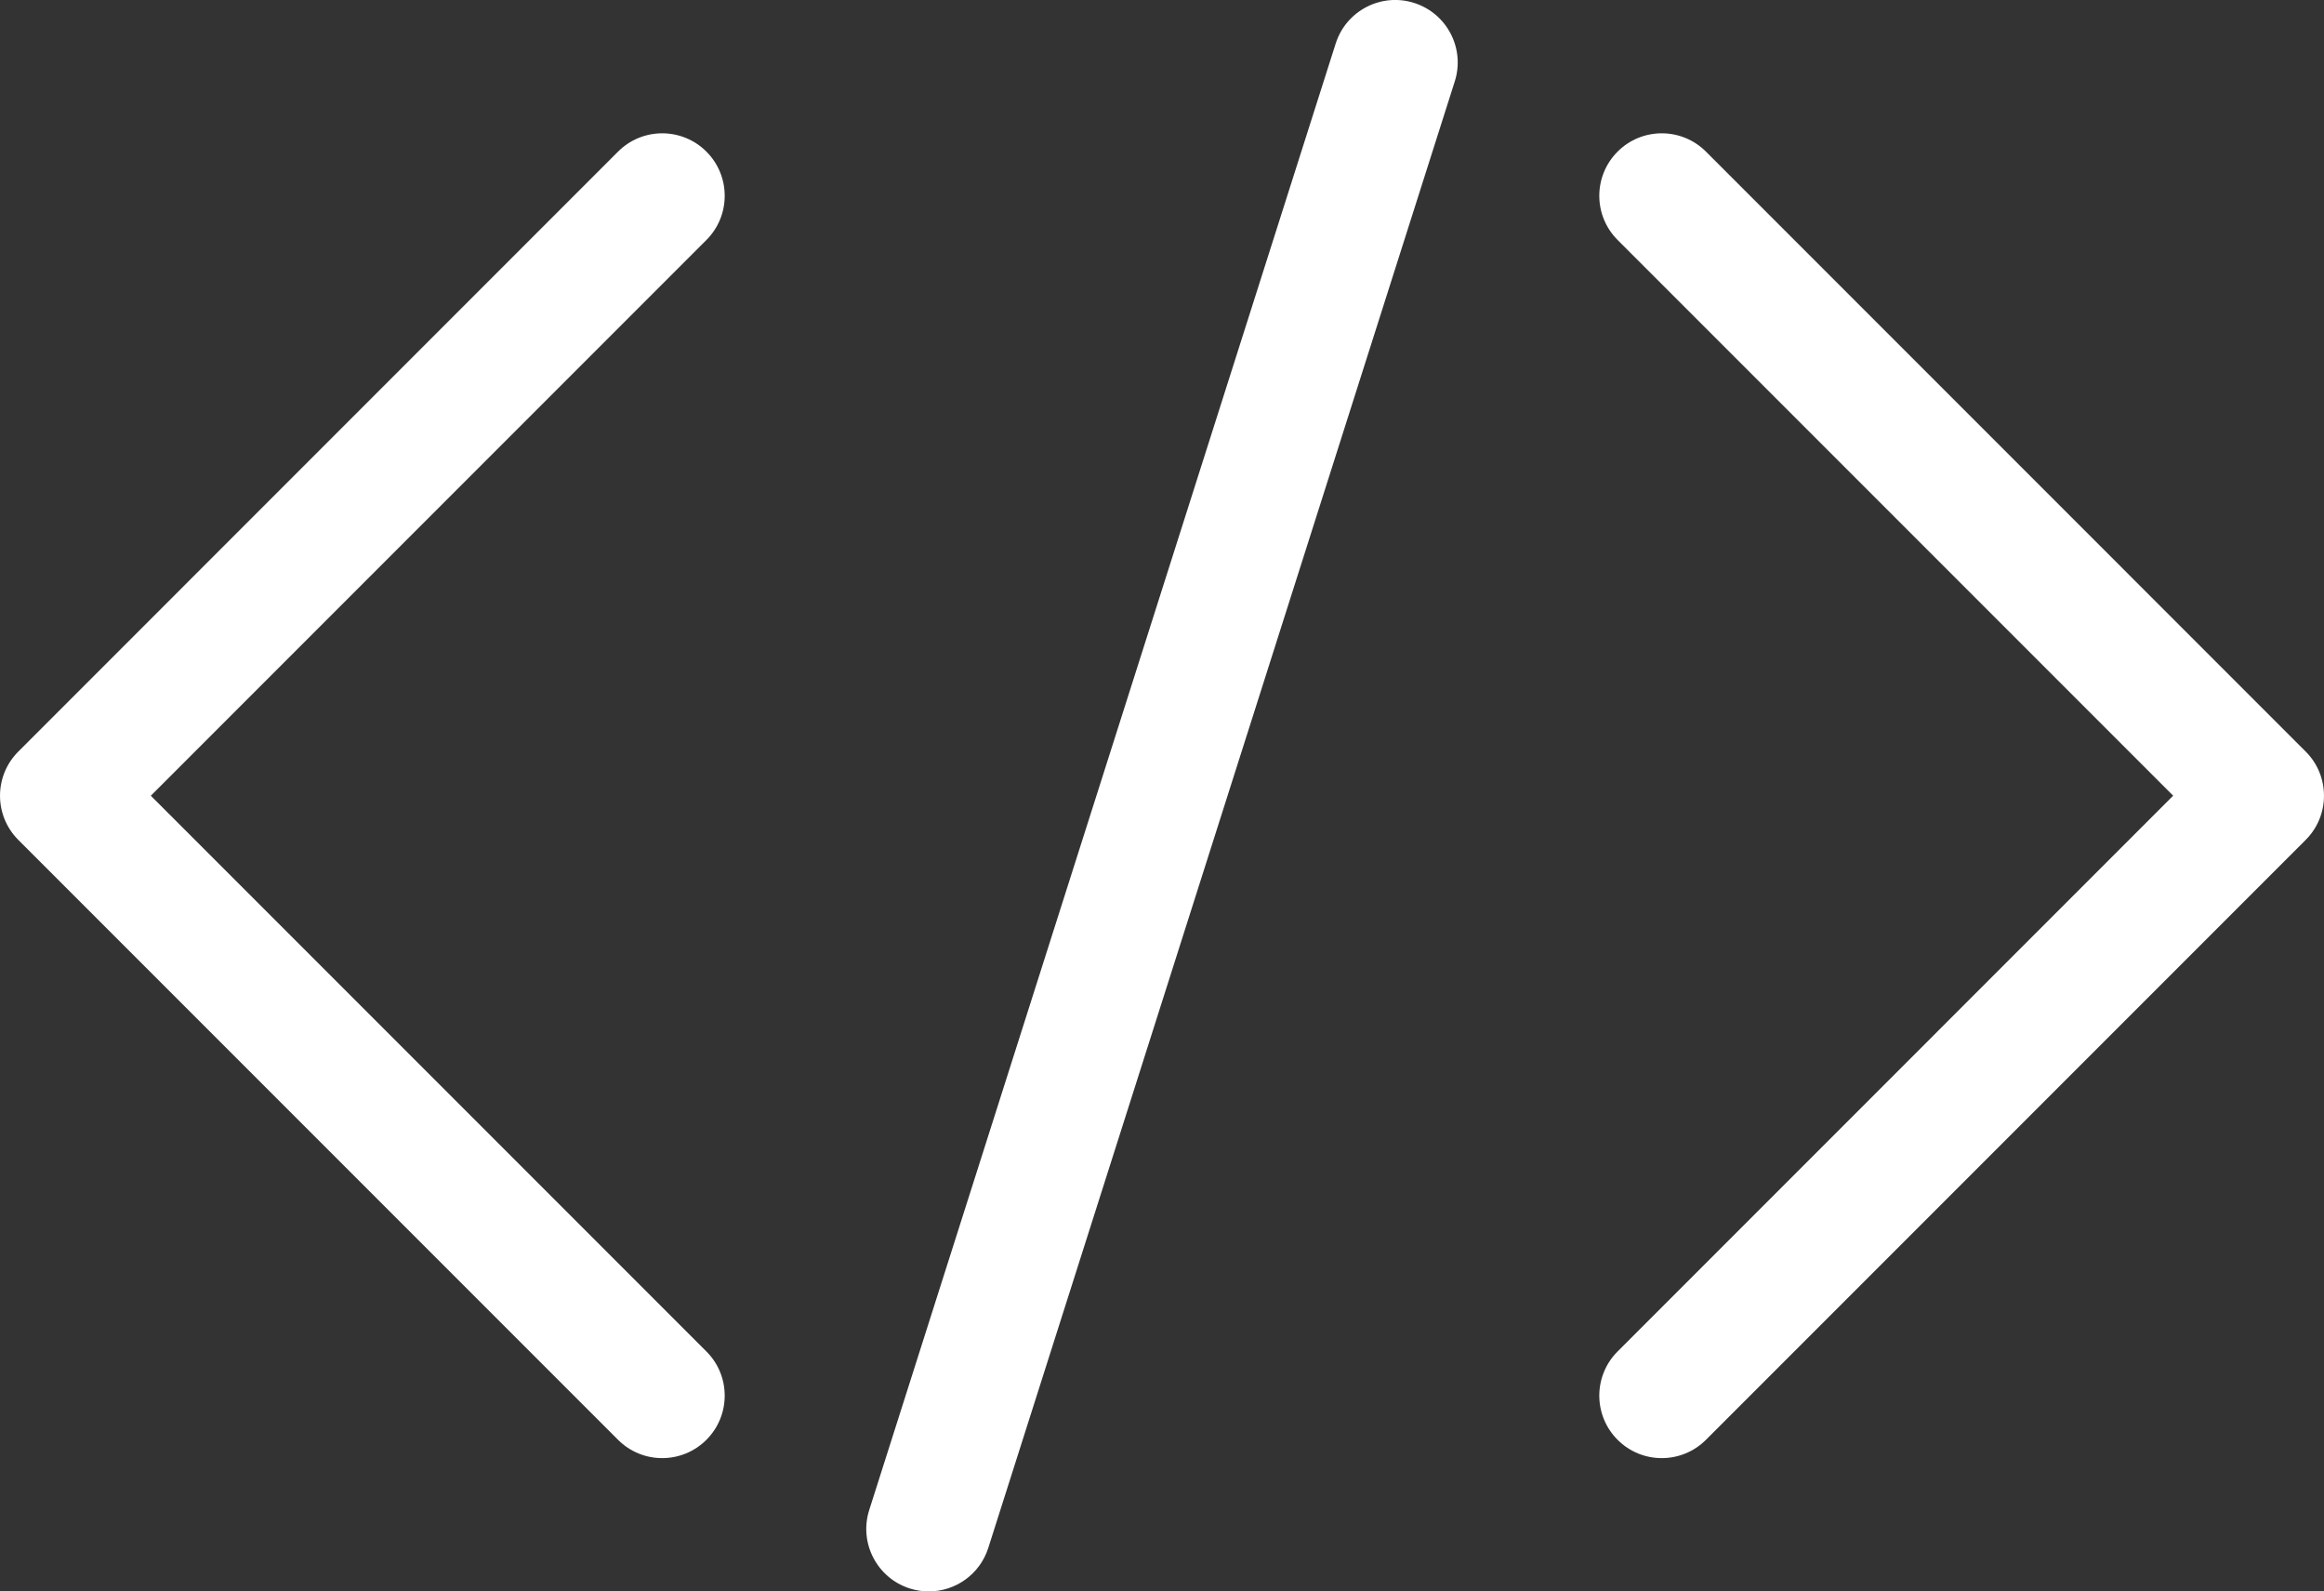 <?xml version="1.0" encoding="utf-8"?>
<!-- Generator: Adobe Illustrator 16.0.0, SVG Export Plug-In . SVG Version: 6.00 Build 0)  -->
<!DOCTYPE svg PUBLIC "-//W3C//DTD SVG 1.1//EN" "http://www.w3.org/Graphics/SVG/1.1/DTD/svg11.dtd">
<svg version="1.1" id="Layer_1" xmlns="http://www.w3.org/2000/svg" xmlns:xlink="http://www.w3.org/1999/xlink" x="0px" y="0px"
	 width="50px" height="34.23px" viewBox="0 0 50 34.23" enable-background="new 0 0 50 34.23" xml:space="preserve">
<rect x="0" y="0" width="50" height="34.23" fill="#333333" stroke="none"/>
<g>
	<path fill="#FFFFFF" d="M30.425,0.063c-0.707-0.225-1.463,0.166-1.688,0.873L18.701,32.478c-0.225,0.707,0.166,1.463,0.874,1.688
		c0.135,0.043,0.272,0.063,0.408,0.063c0.57,0,1.099-0.365,1.28-0.937L31.299,1.751C31.524,1.044,31.133,0.289,30.425,0.063z"/>
	<path fill="#FFFFFF" d="M36.703,3.261c-0.525-0.525-1.376-0.525-1.901,0s-0.525,1.375,0,1.9l11.953,11.953L34.802,29.068
		c-0.525,0.524-0.525,1.376,0,1.9c0.263,0.263,0.606,0.394,0.95,0.394c0.344,0,0.688-0.131,0.951-0.394l12.903-12.903
		c0.525-0.524,0.525-1.376,0-1.9L36.703,3.261z"/>
	<path fill="#FFFFFF" d="M15.198,3.261c-0.525-0.525-1.376-0.525-1.901,0L0.394,16.165c-0.525,0.524-0.525,1.376,0,1.9
		l12.903,12.903c0.263,0.263,0.606,0.394,0.95,0.394c0.344,0,0.688-0.131,0.951-0.394c0.525-0.524,0.525-1.376,0-1.9L3.245,17.115
		L15.198,5.162C15.723,4.637,15.723,3.786,15.198,3.261z"/>
</g>
</svg>
